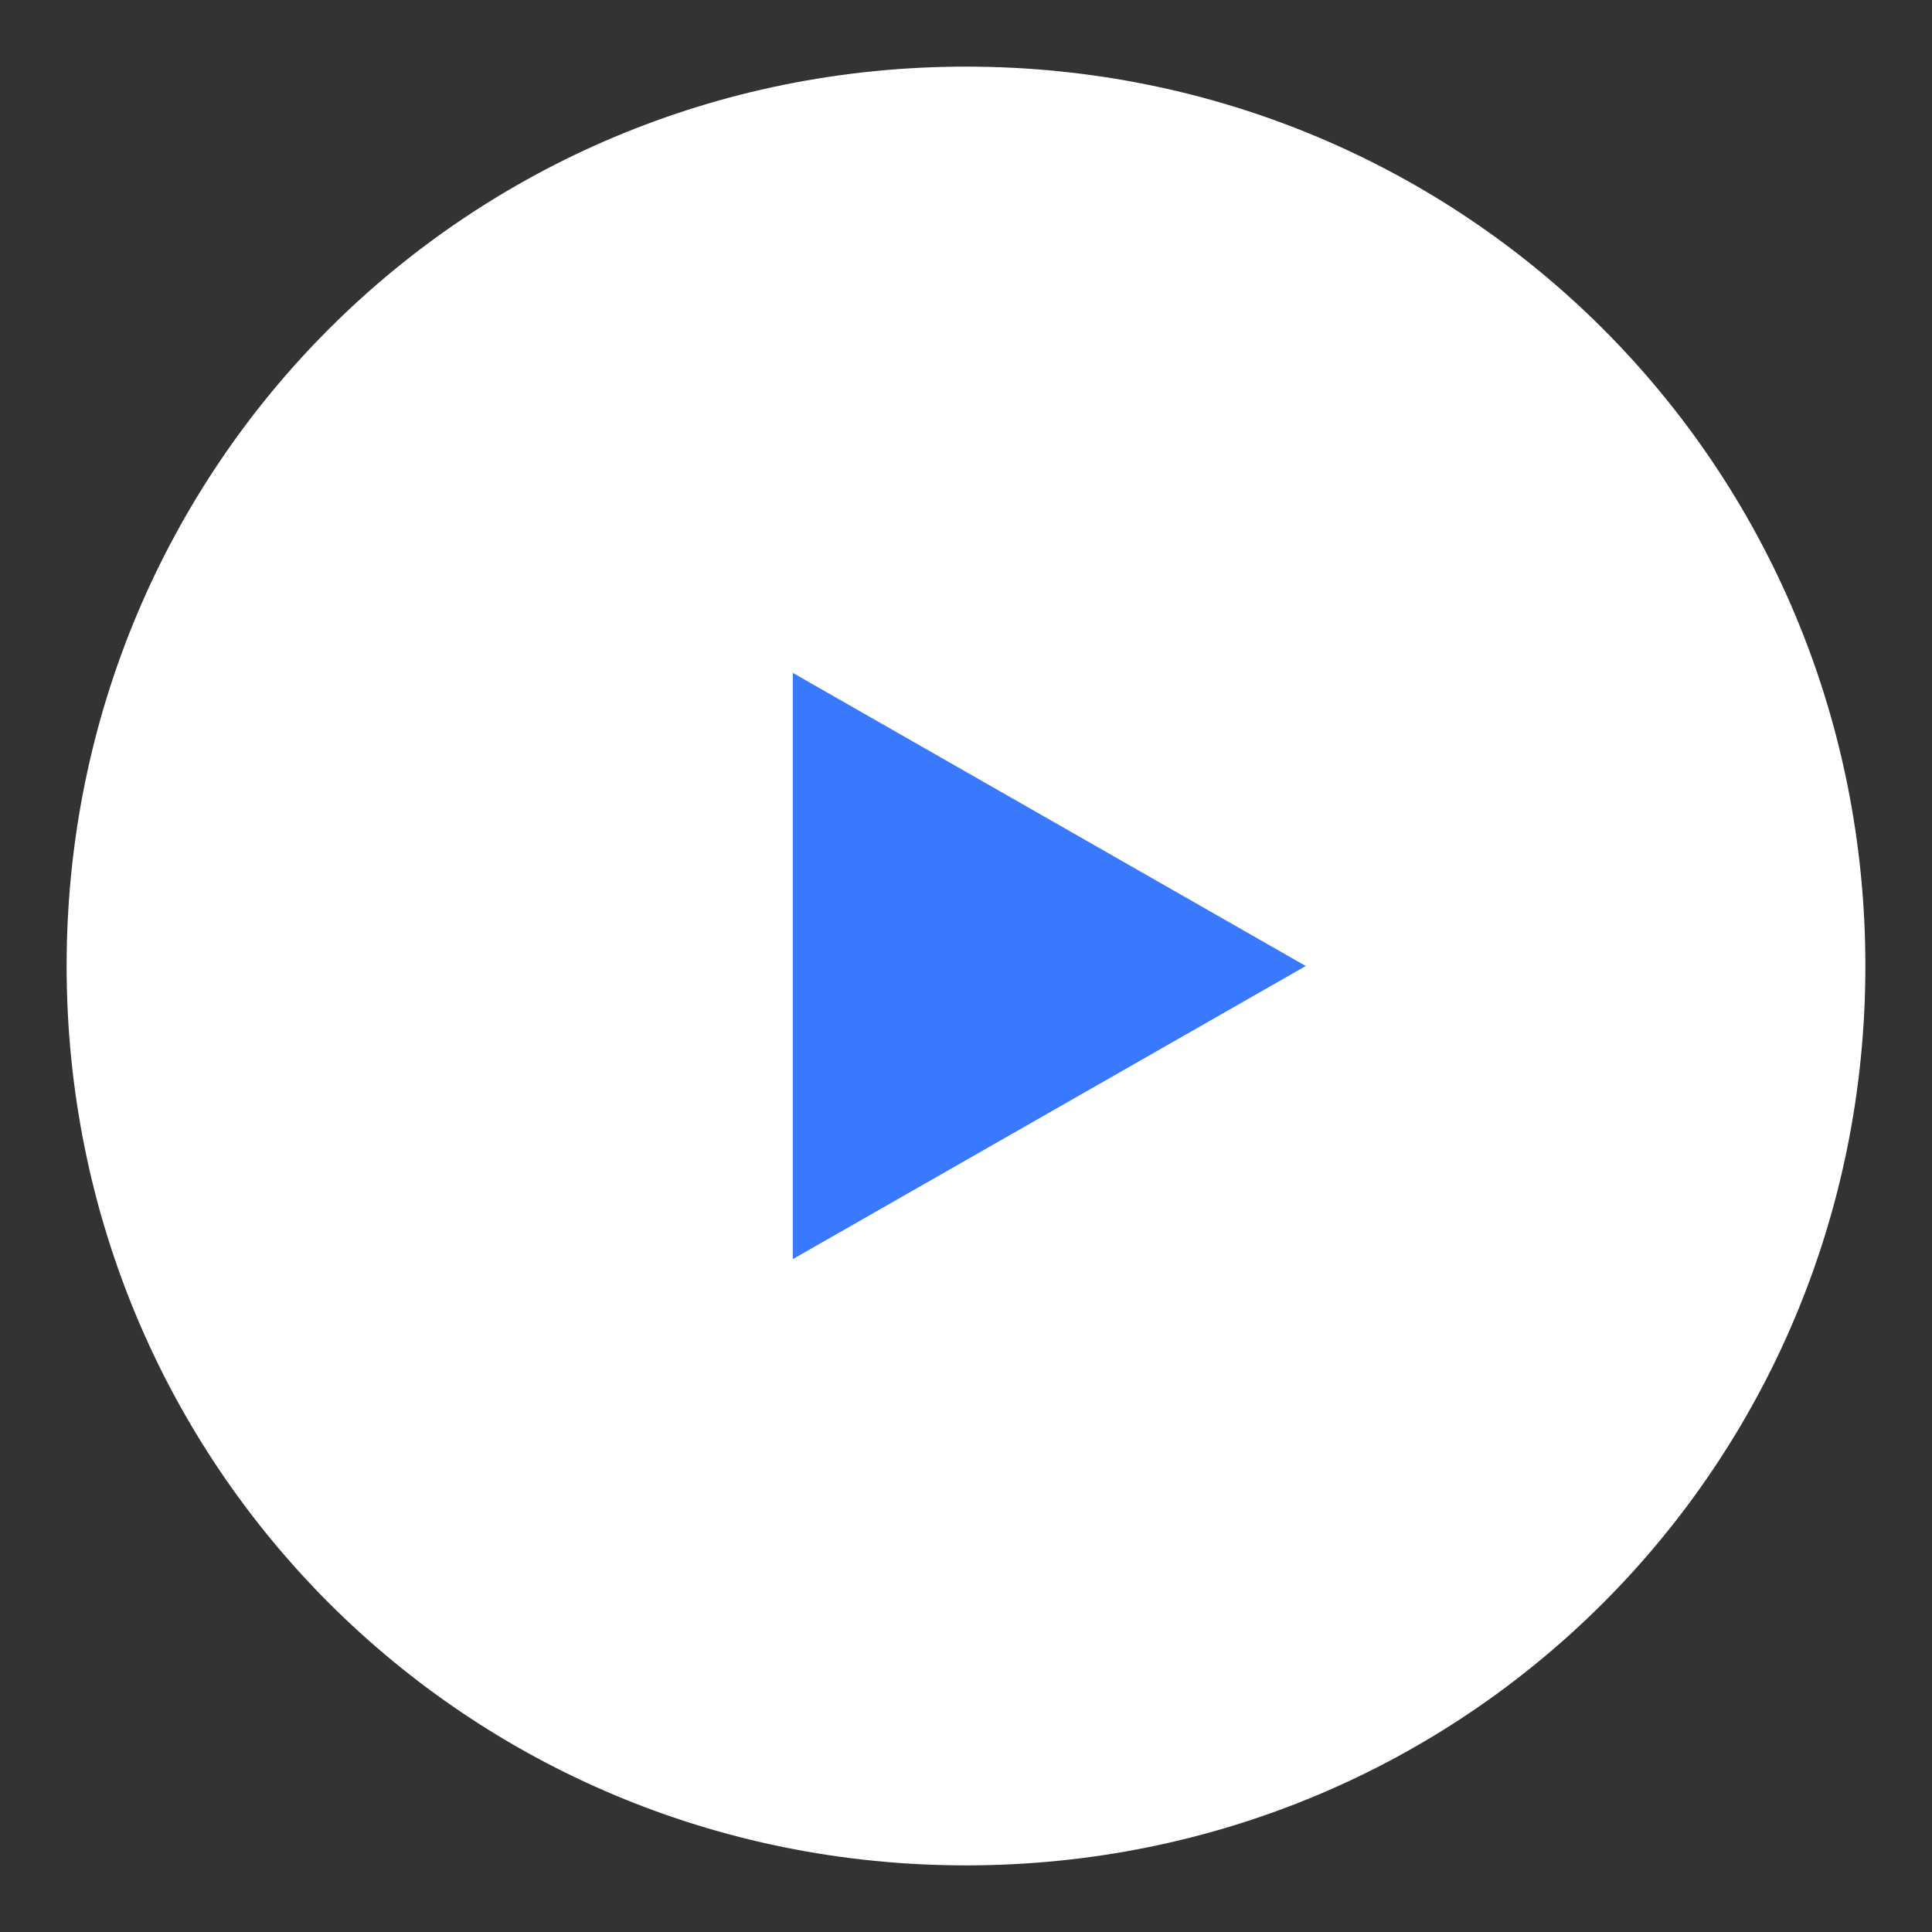 <svg version="1.2" xmlns="http://www.w3.org/2000/svg" viewBox="0 0 29 29" width="29" height="29"><rect x="0" y="0" width="29" height="29" fill="#333333" stroke="none"/><defs><clipPath clipPathUnits="userSpaceOnUse" id="cp1"><path d="m-623-456h1366v2317h-1366z"/></clipPath></defs><style>.a{fill:#fff}.b{fill:#3979ff}</style><g clip-path="url(#cp1)"><path class="a" d="m14.5 1c7.5 0 13.5 6 13.5 13.5 0 7.5-6 13.5-13.5 13.5-7.5 0-13.5-6-13.5-13.5 0-7.5 6-13.5 13.5-13.5z"/><path class="b" d="m19.6 14.5l-7.7 4.4v-8.8z"/></g></svg>